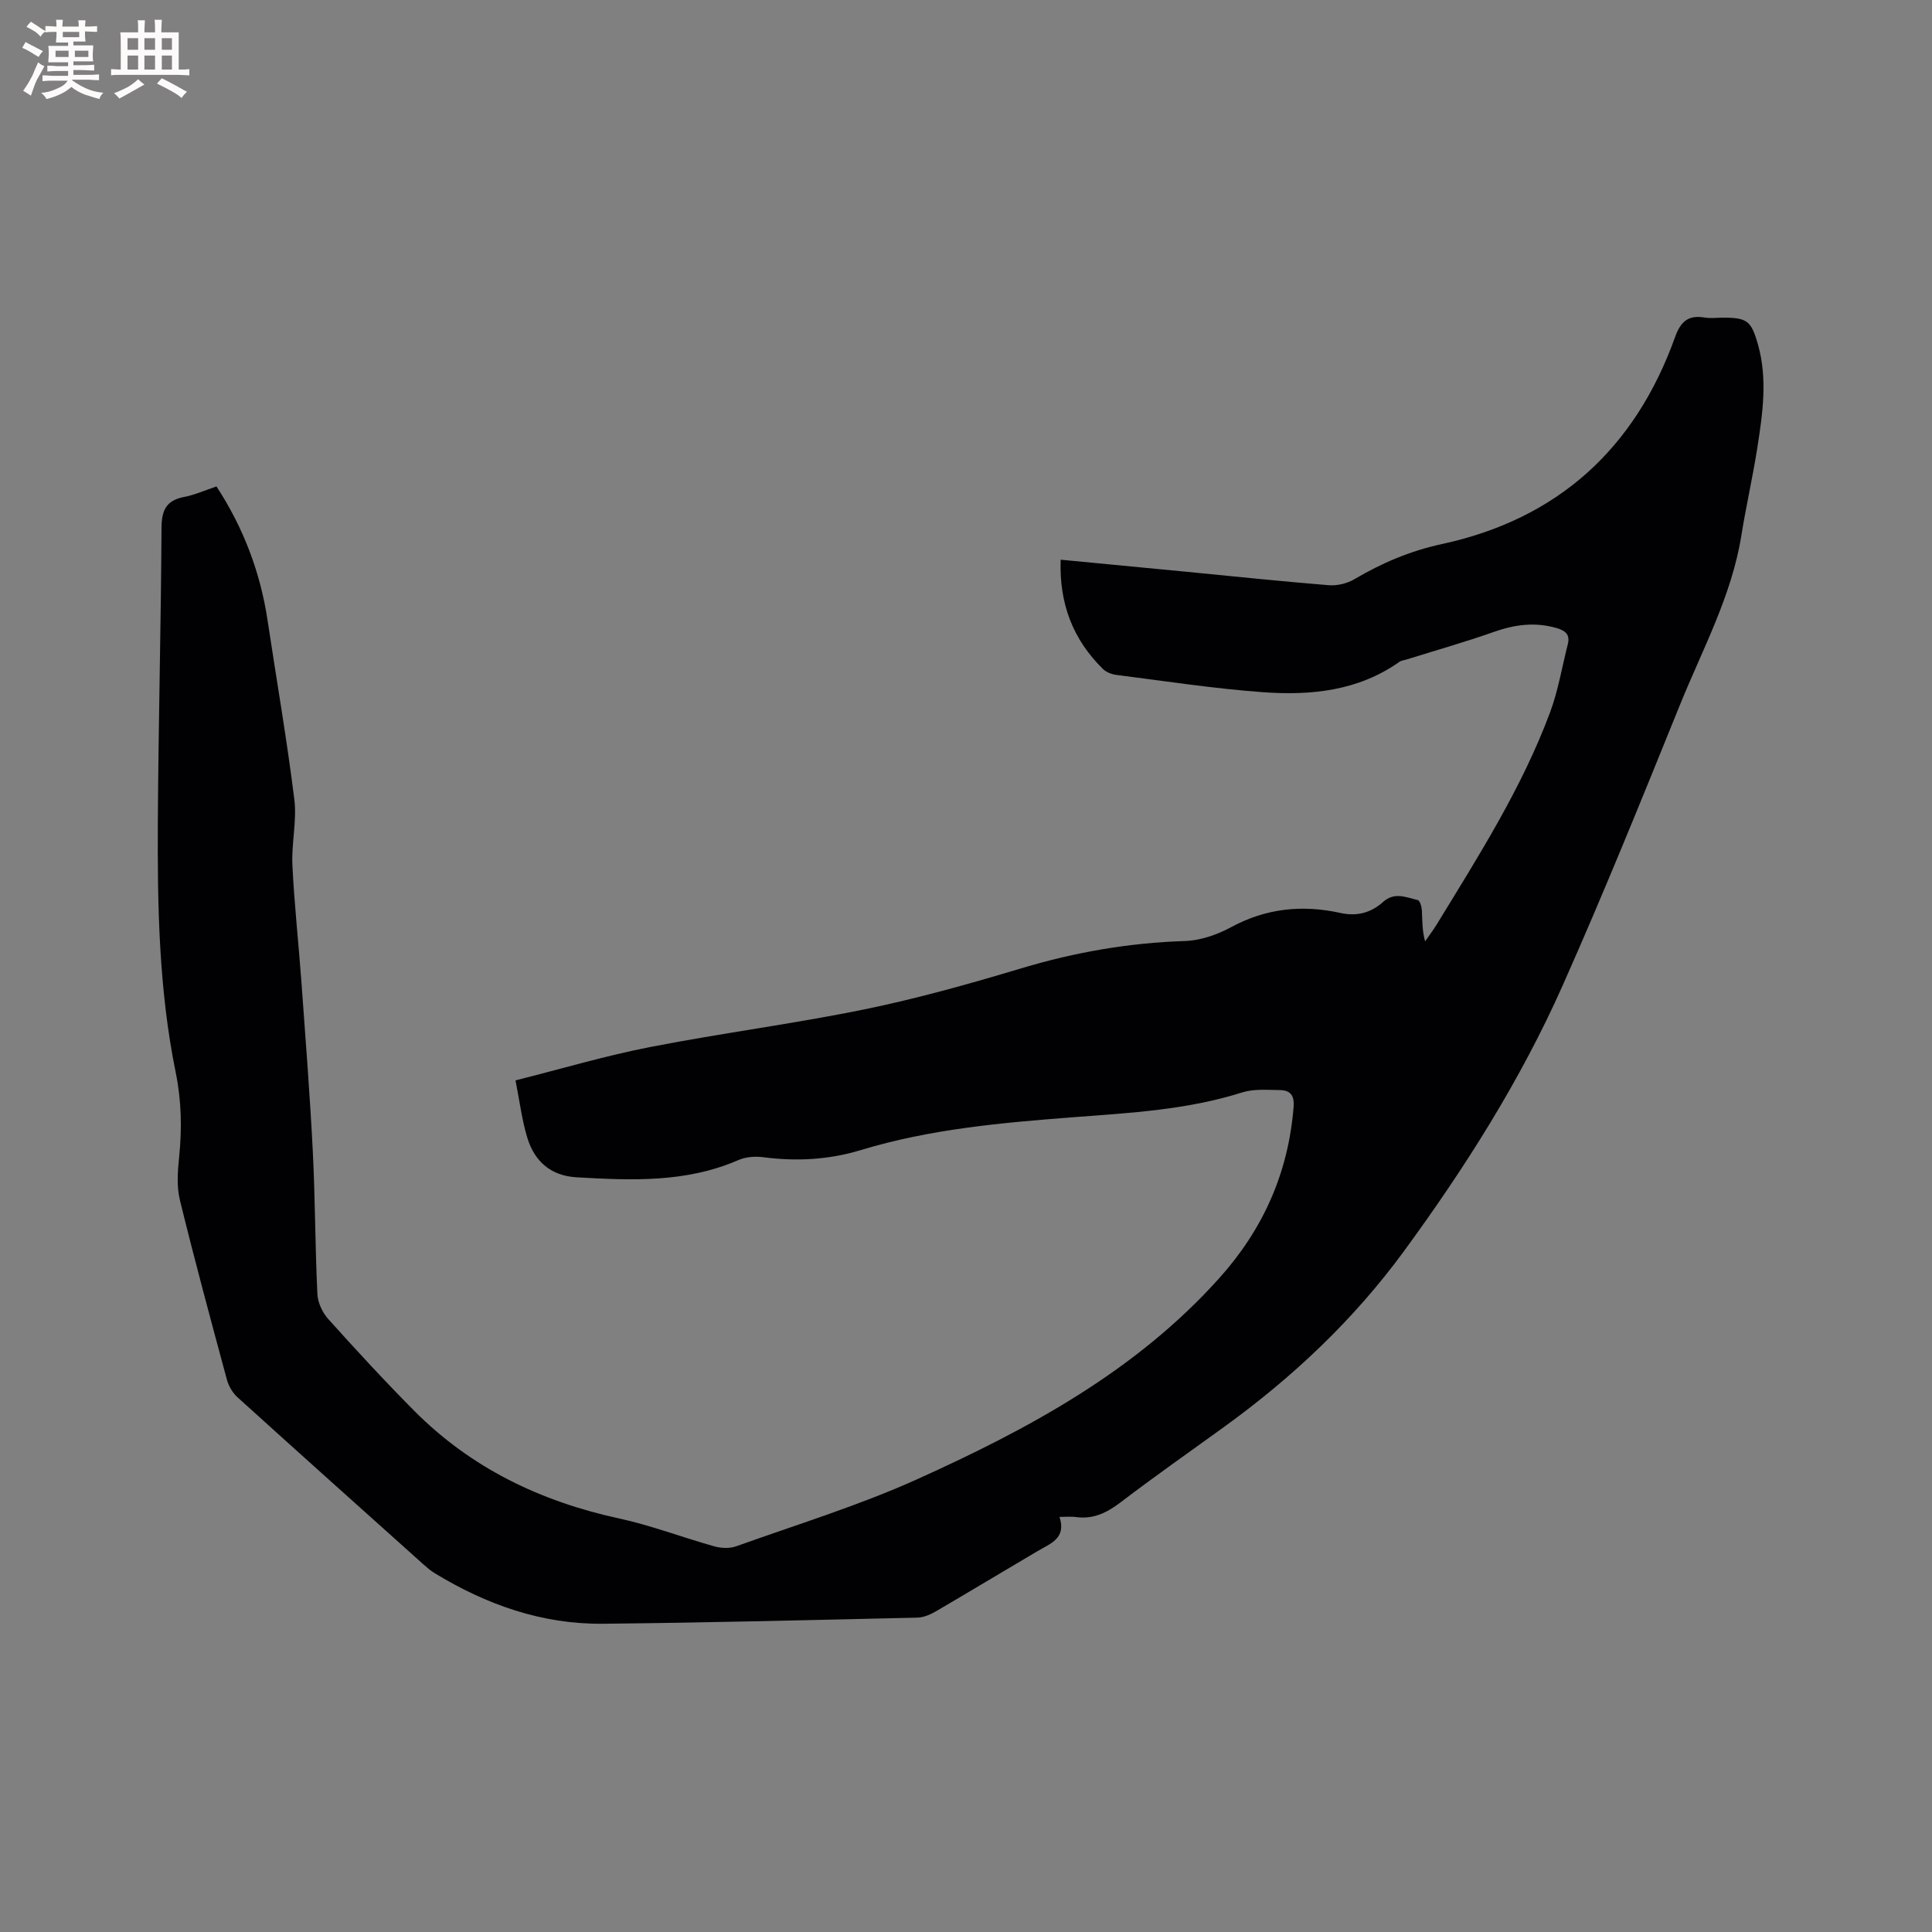 <svg enable-background="new 0 0 400 400" viewBox="0 0 400 400" xmlns="http://www.w3.org/2000/svg"><rect x="0" y="0" width="400" height="400" fill="#808080" stroke="none"/><path d="m44.82 100.71c5.59 8.58 9.08 17.77 10.58 27.75 1.86 12.35 4 24.67 5.54 37.06.55 4.45-.62 9.08-.4 13.6.39 8.13 1.29 16.23 1.88 24.35.84 11.62 1.75 23.23 2.34 34.86.5 9.84.48 19.71.95 29.56.08 1.78 1.03 3.84 2.23 5.18 5.81 6.46 11.7 12.86 17.82 19.02 11.77 11.85 26.15 18.76 42.41 22.29 6.69 1.45 13.16 3.94 19.77 5.79 1.41.39 3.17.45 4.52-.04 12.56-4.5 25.38-8.43 37.5-13.9 23.04-10.41 45.21-22.35 62.49-41.62 9.13-10.18 14.29-21.85 15.38-35.45.19-2.4-.72-3.44-2.83-3.47-2.62-.03-5.41-.28-7.84.49-11.35 3.6-23.1 4.23-34.81 5.12-14.9 1.14-29.74 2.44-44.16 6.82-6.54 1.99-13.3 2.37-20.13 1.47-1.69-.22-3.65-.08-5.19.59-10.8 4.71-22.1 4.22-33.45 3.57-5.37-.3-8.71-3.26-10.22-8.11-1.14-3.69-1.6-7.59-2.47-11.96 9.64-2.42 18.66-5.11 27.86-6.9 14.76-2.88 29.7-4.8 44.42-7.81 10.97-2.25 21.81-5.3 32.54-8.52 11.04-3.31 22.19-5.25 33.71-5.62 3.24-.1 6.71-1.29 9.59-2.85 7.27-3.95 14.8-4.7 22.68-2.96 3.44.76 6.35-.06 8.82-2.28 2.39-2.14 4.8-.94 7.18-.39.44.1.81 1.36.85 2.1.11 2.07.04 4.16.67 6.45.8-1.16 1.66-2.29 2.4-3.49 8.67-14.18 17.63-28.24 23.47-43.91 1.69-4.53 2.47-9.39 3.67-14.09.51-1.98-.42-2.81-2.26-3.36-4.48-1.32-8.7-.75-13.04.78-5.95 2.1-12.04 3.82-18.07 5.71-.5.16-1.08.2-1.49.49-8.55 6.04-18.35 7-28.28 6.28-10.12-.74-20.18-2.29-30.26-3.57-.98-.12-2.12-.54-2.81-1.21-6.23-6.1-9.11-13.55-8.78-22.65 8.83.85 17.45 1.67 26.06 2.5 9.81.95 19.61 1.99 29.43 2.78 1.75.14 3.83-.35 5.34-1.25 5.68-3.36 11.55-5.85 18.1-7.27 24.03-5.19 40.01-19.8 48.27-42.84 1.16-3.24 2.74-4.62 6.12-4.06 1.24.21 2.54.03 3.81.03 4.98 0 5.84.63 7.23 5.53 2.03 7.15.98 14.32-.13 21.44-.95 6.07-2.33 12.06-3.3 18.13-2.01 12.53-8.07 23.59-12.74 35.13-7.87 19.43-15.73 38.87-24.25 58.01-8.72 19.61-20.18 37.7-32.85 55.01-10.43 14.25-23.11 26.19-37.38 36.5-7.13 5.15-14.33 10.21-21.33 15.54-2.84 2.16-5.67 3.54-9.28 3.02-.92-.13-1.88-.02-3.34-.02 1.46 4.45-1.87 5.5-4.56 7.09-7.03 4.14-14.01 8.36-21.05 12.47-1.14.66-2.52 1.26-3.8 1.29-21.71.5-43.43 1.05-65.15 1.27-12.61.12-24.14-3.96-34.83-10.49-.81-.49-1.54-1.12-2.25-1.75-12.87-11.53-25.75-23.06-38.56-34.66-1.02-.92-1.83-2.33-2.19-3.67-3.34-12.36-6.69-24.73-9.73-37.17-.68-2.79-.46-5.9-.16-8.81.61-5.94.5-11.71-.71-17.64-3.49-17.12-3.79-34.53-3.69-51.93.12-20.25.65-40.49.76-60.74.02-3.62.92-5.68 4.61-6.42 2.26-.42 4.41-1.39 6.77-2.19z" fill="#010103"/><g fill="#fcfbfa"><path d="m6.8 9.5c.6.3 1.3.7 2.1 1.1-.4.4-.7.8-.9 1.2-.7-.4-1.3-.8-1.8-1.1s-1.1-.6-1.6-.8c.2-.4.5-.8.7-1.2.4.2.8.5 1.5.8zm.9 6.9c-.3.6-.5 1.1-.7 1.7s-.4 1.1-.6 1.7c-.6-.4-1.1-.7-1.6-1 .7-1 1.2-1.8 1.5-2.4.3-.5.6-1.1.8-1.7.3-.6.5-1.2.8-1.8.3.3.8.6 1.3.8-.7 1.3-1.2 2.2-1.5 2.7zm.1-11c.4.3 1 .7 1.7 1.1-.5.2-.8.6-1.1 1.1-.5-.6-1-1-1.4-1.2s-.9-.6-1.5-.8c.2-.4.5-.7.9-1.1.5.3.9.6 1.4.9zm10.5 13.1c1 .4 2 .6 3.1.7-.4.4-.7.8-.8 1.3-.9-.2-1.9-.6-3-.9-1-.4-2-.9-2.8-1.6-.5.4-1.1.9-1.9 1.3s-1.9.9-3.3 1.2c-.1-.3-.5-.8-1.1-1.3 1 0 2.1-.3 3.2-.8 1.2-.5 1.9-1 2.3-1.7h-3.2c-.4 0-1 0-2 .1v-1.2c1 0 1.7.1 2 .1h3.3v-1h-2.3c-.2 0-.9 0-2 .1v-1.2c1.2 0 1.9.1 2 .1h2.3v-.8h-4.1c0-.7.1-1.2.1-1.6 0-.5 0-1.1-.1-1.8h4.1v-.7h-2.5c0-.6.1-1.1.1-1.6v-.6h-.5c-.4 0-1 0-1.8.1v-1.3c1.2 0 1.9.1 2.1.1h.2c0-.3 0-.8-.1-1.4h1.4c0 .6-.1 1-.1 1.4h3.4c0-.4 0-.8-.1-1.3h1.5c0 .4-.1.9-.1 1.3.7 0 1.5 0 2.5-.1v1.2c-1 0-1.8-.1-2.5-.1v.6c0 .3 0 .8.1 1.5h-2.5v.8h4.1c0 .7-.1 1.3-.1 1.8s0 1 .1 1.5h-4.1v.8h1.4c.8 0 1.8 0 2.9-.1v1.2c-1 0-1.9-.1-2.8-.1h-1.5v1h3.2c.3 0 1 0 2.1-.1v1.2c-1.1 0-1.8-.1-2.1-.1h-3.4l-.1.1c1.4 1 2.4 1.5 3.4 1.9zm-4.1-6.7v-1.3h-2.7v1.3zm2.2-4.1v-1.1h-3.4v1.1zm1.9 4.1v-1.3h-2.8v1.3z"/><path d="m37 6.7v2.3 5.4c1 0 1.8 0 2.2-.1v1.3c-.6 0-1.5-.1-2.5-.1h-11.9c-.7 0-1.3 0-1.8.1v-1.3c.5 0 1.1.1 2 .1v-5.2c0-1 0-1.8-.1-2.5h3.7c0-1.3 0-2.1-.1-2.5h1.5c0 .4-.1 1.3-.1 2.5h2.2c0-1.2 0-2.1-.1-2.6h1.5c0 .4-.1 1.3-.1 2.6zm-12.3 13.7c-.3-.4-.7-.8-1.1-1.1 1.1-.4 2.1-.9 2.9-1.3.8-.5 1.5-1 2.1-1.6.4.4.9.8 1.3 1.1-2.5 1.4-4.2 2.4-5.2 2.9zm3.9-10.1v-2.4h-2.2v2.4zm0 4.1v-2.9h-2.2v2.9zm3.5-4.1v-2.4h-2.2v2.4zm0 4.1v-2.9h-2.2v2.9zm.4 2.9 1-1.1c.6.3 1.4.7 2.5 1.3s2 1.1 2.7 1.5c-.4.4-.8.8-1.1 1.3-.8-.8-2.5-1.7-5.1-3zm3.1-7v-2.4h-2.1v2.4zm0 4.1v-2.9h-2.1v2.9z"/></g></svg>